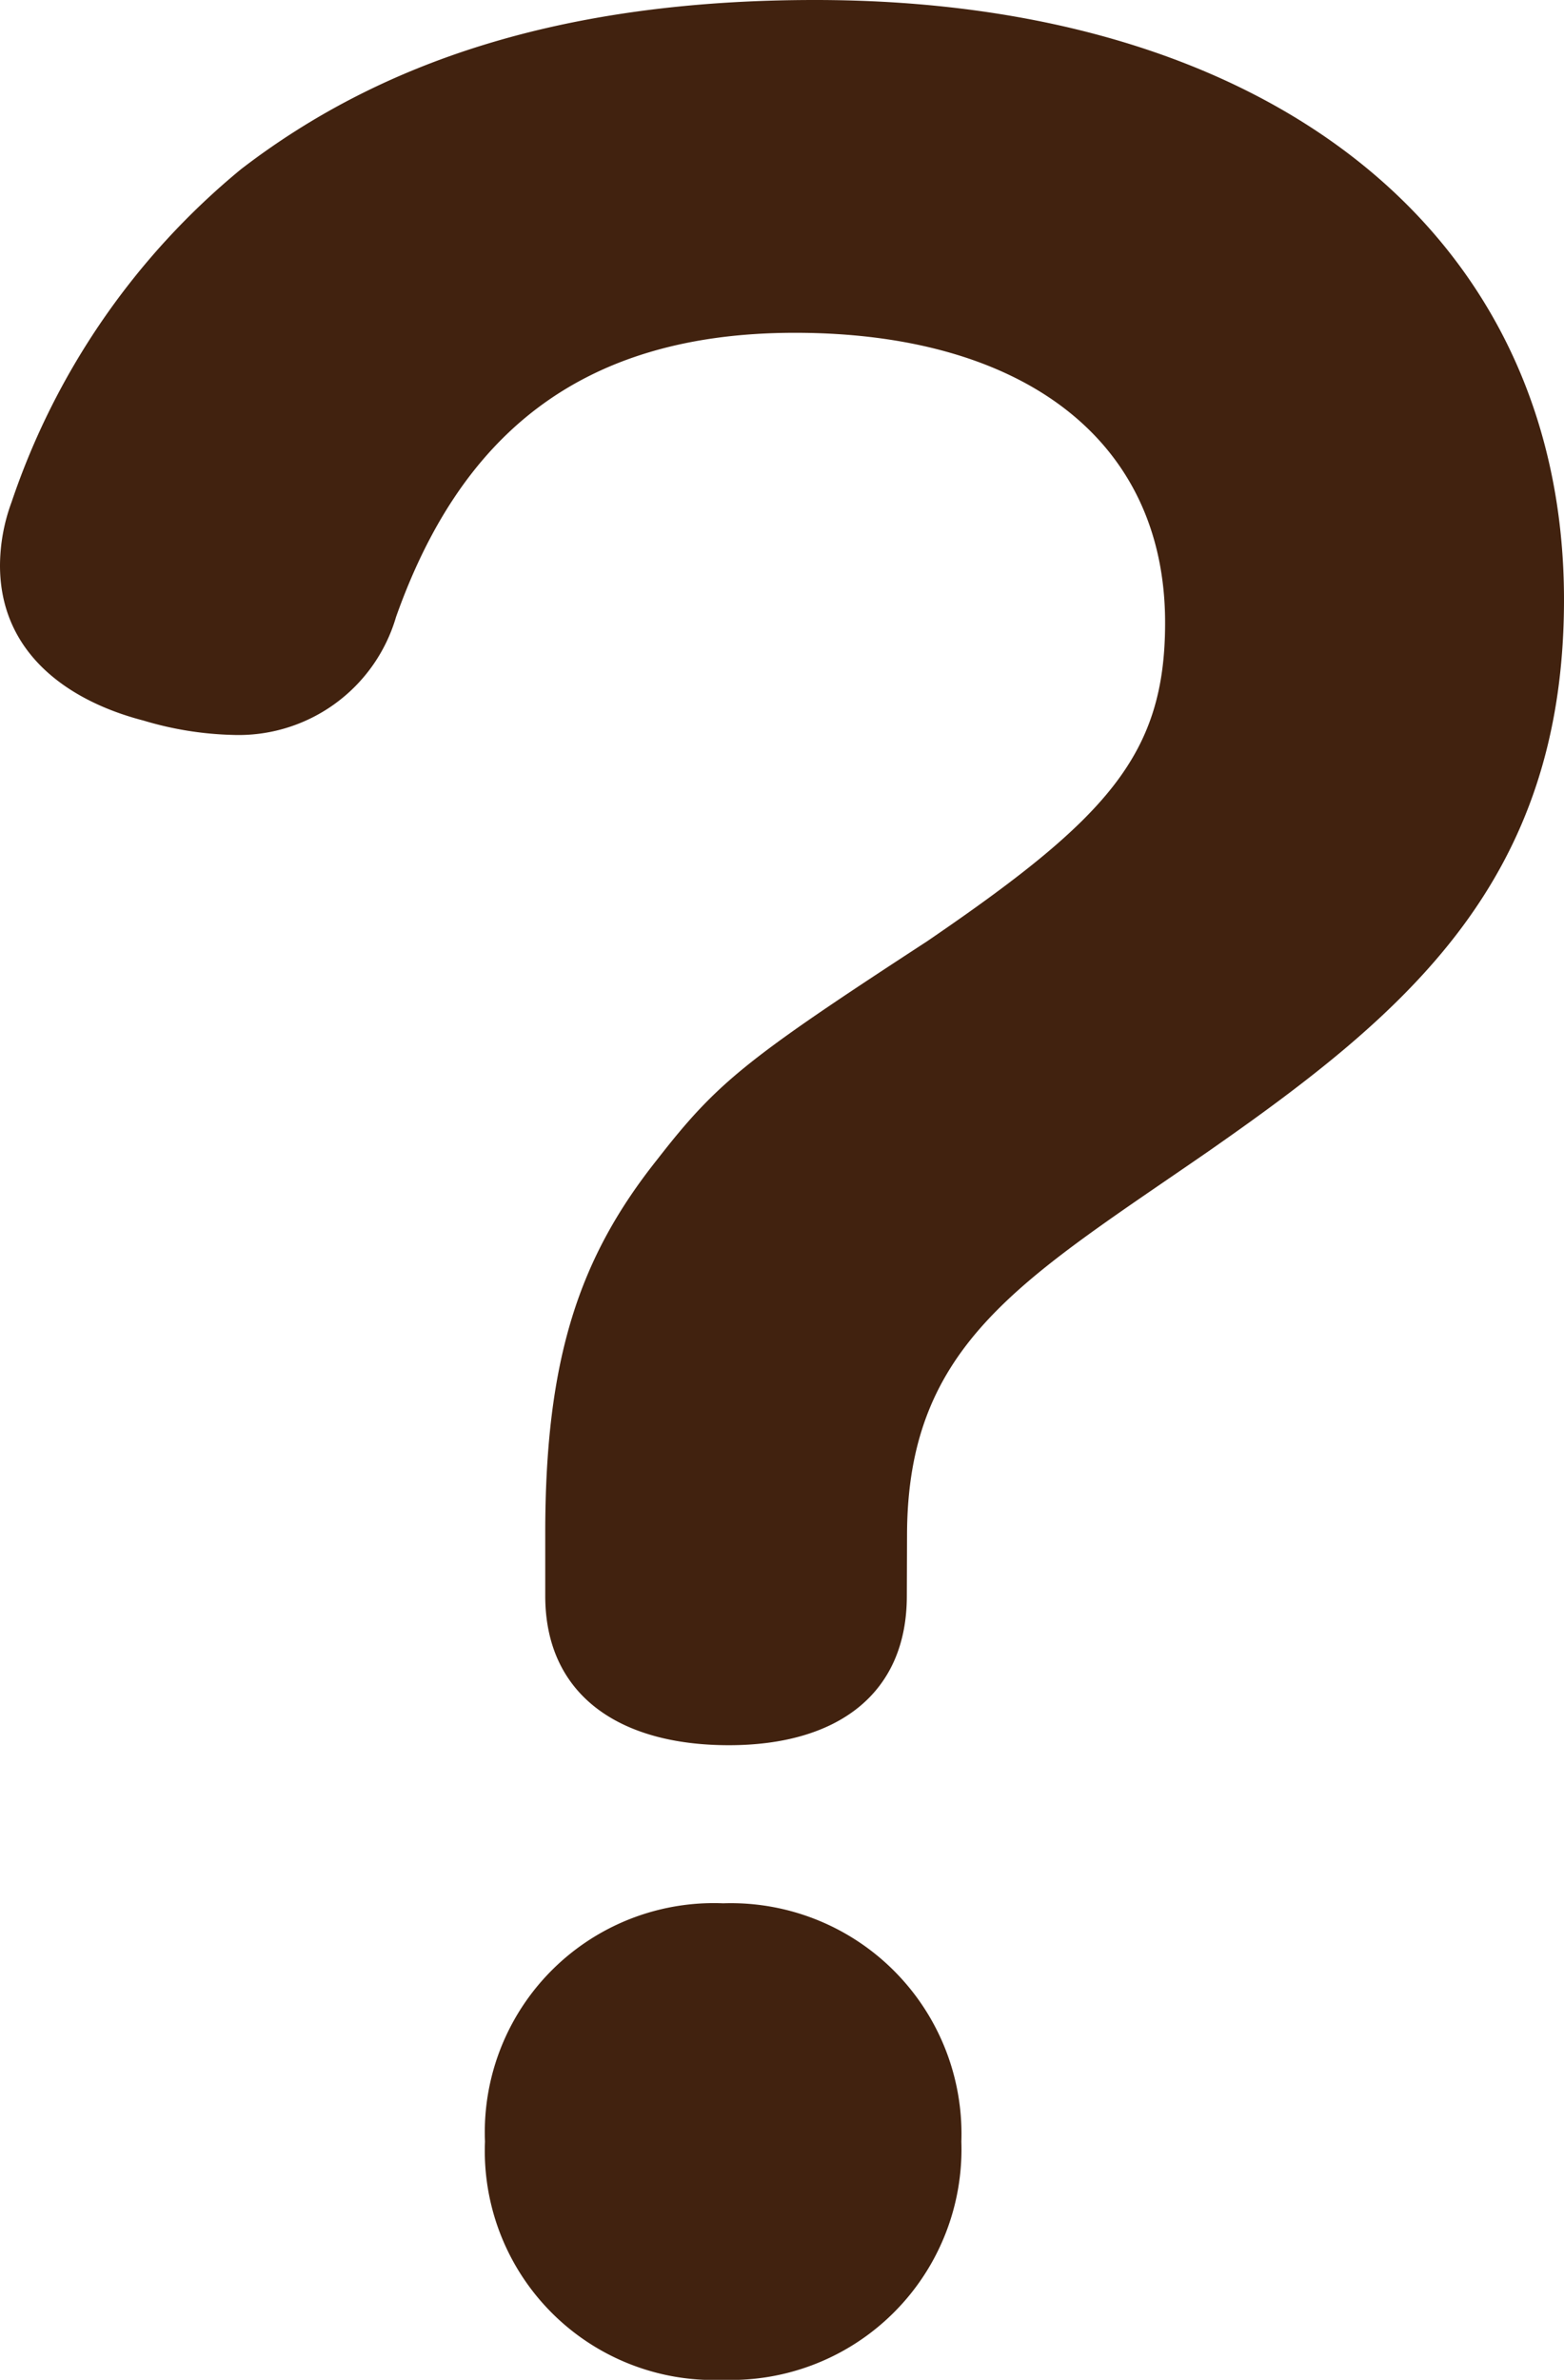 <svg xmlns="http://www.w3.org/2000/svg" width="30.52" height="46.424" viewBox="0 0 30.52 46.424"><path d="M30.3-14.84c0-3.752,2.24-4.984,5.88-7.5C40.04-25.032,43.12-27.608,43.12-33.1c0-7.112-5.712-11.7-14.616-11.7-4.984,0-8.512,1.232-11.2,3.3a14.331,14.331,0,0,0-4.48,6.5,3.6,3.6,0,0,0-.224,1.232c0,1.68,1.288,2.632,2.8,3.024a6.589,6.589,0,0,0,1.736.28,3.2,3.2,0,0,0,3.192-2.3c1.232-3.472,3.528-5.544,7.784-5.544,4.424,0,7.224,2.072,7.224,5.656,0,2.576-1.12,3.808-4.648,6.216-3.528,2.3-4.088,2.744-5.264,4.256-1.512,1.9-2.184,3.864-2.184,7.28v1.232c0,1.9,1.4,2.912,3.584,2.912,2.128,0,3.472-1.008,3.472-2.912ZM26.712-7.672a4.469,4.469,0,0,0-4.648,4.648,4.469,4.469,0,0,0,4.648,4.648A4.5,4.5,0,0,0,31.36-3.024,4.5,4.5,0,0,0,26.712-7.672Z" transform="translate(-12.6 44.8)" fill="#41220f"/></svg>